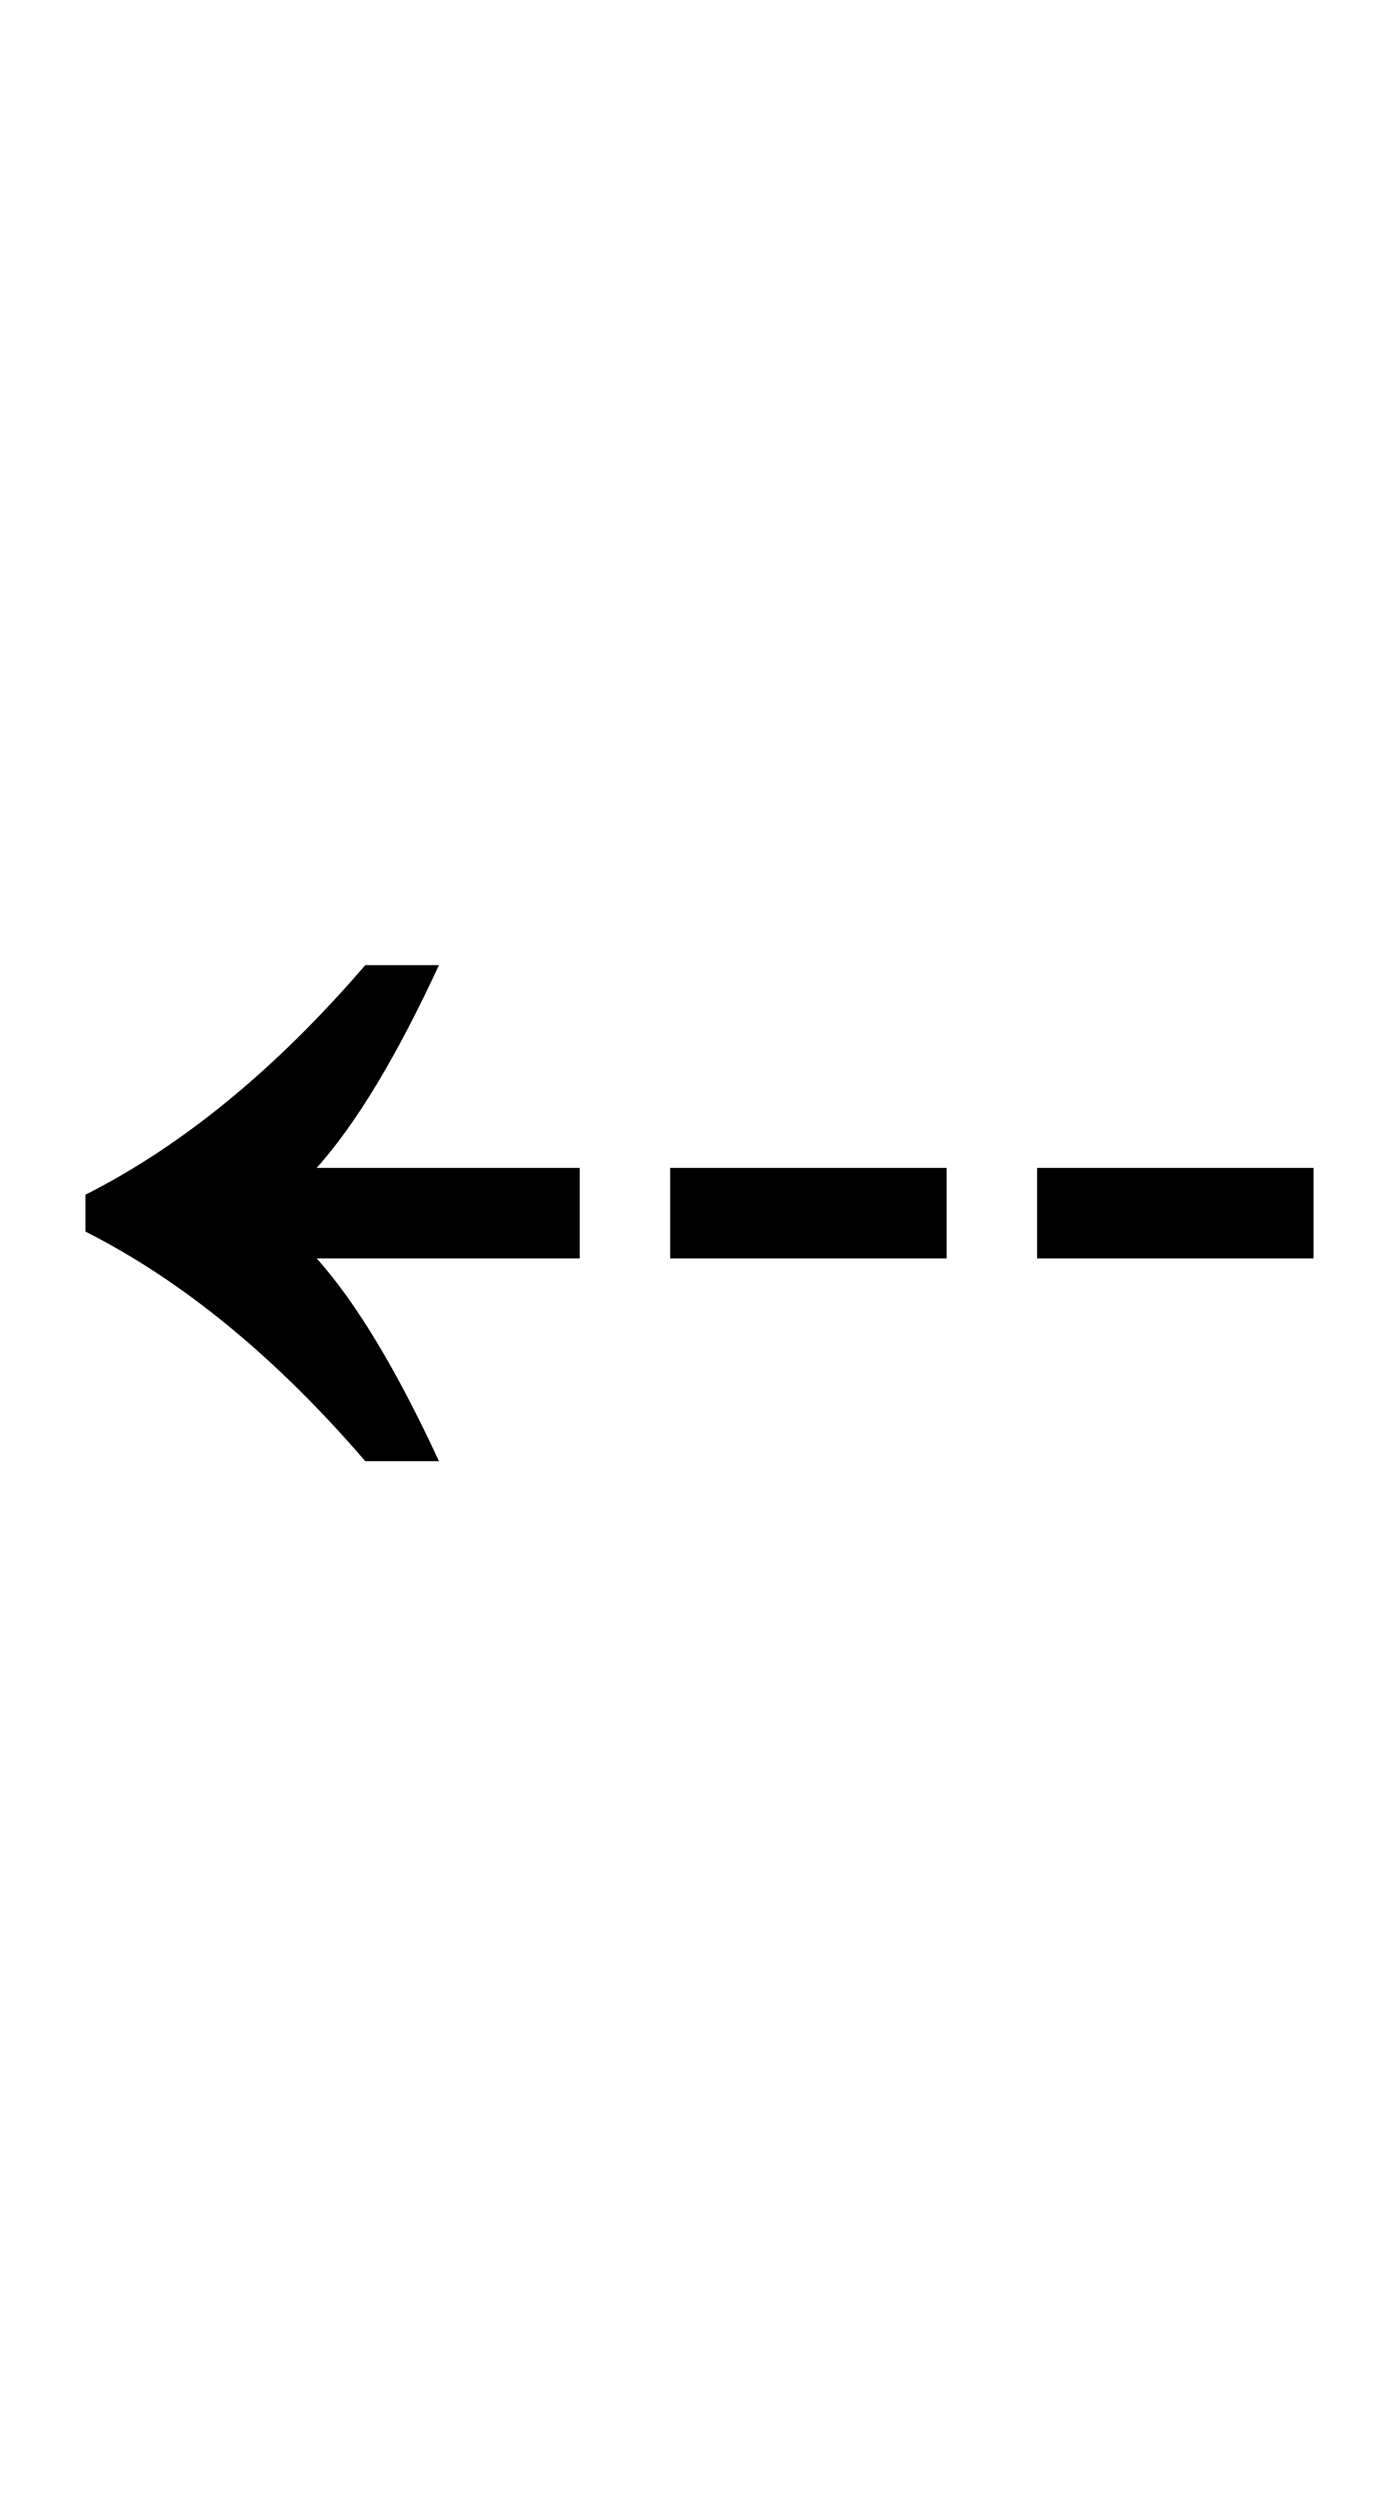 <?xml version="1.0" encoding="UTF-8" standalone="no"?>
<!DOCTYPE svg PUBLIC "-//W3C//DTD SVG 1.1//EN" "http://www.w3.org/Graphics/SVG/1.1/DTD/svg11.dtd">
 <svg xmlns="http://www.w3.org/2000/svg" xmlns:xlink="http://www.w3.org/1999/xlink" width="167" height="298.4"><path fill="black" d="M52.40 174.40L43.60 174.40Q27.60 155.80 10.20 147L10.20 147L10.20 142.60Q27.60 133.80 43.60 115.20L43.60 115.20L52.40 115.20Q44.80 131.60 37.80 139.40L37.80 139.40L69.20 139.40L69.20 150.20L37.80 150.20Q44.80 158 52.40 174.40L52.40 174.40ZM113 150.20L80 150.20L80 139.40L113 139.40L113 150.20ZM156.80 150.20L123.80 150.20L123.80 139.40L156.80 139.40L156.80 150.20Z"/></svg>